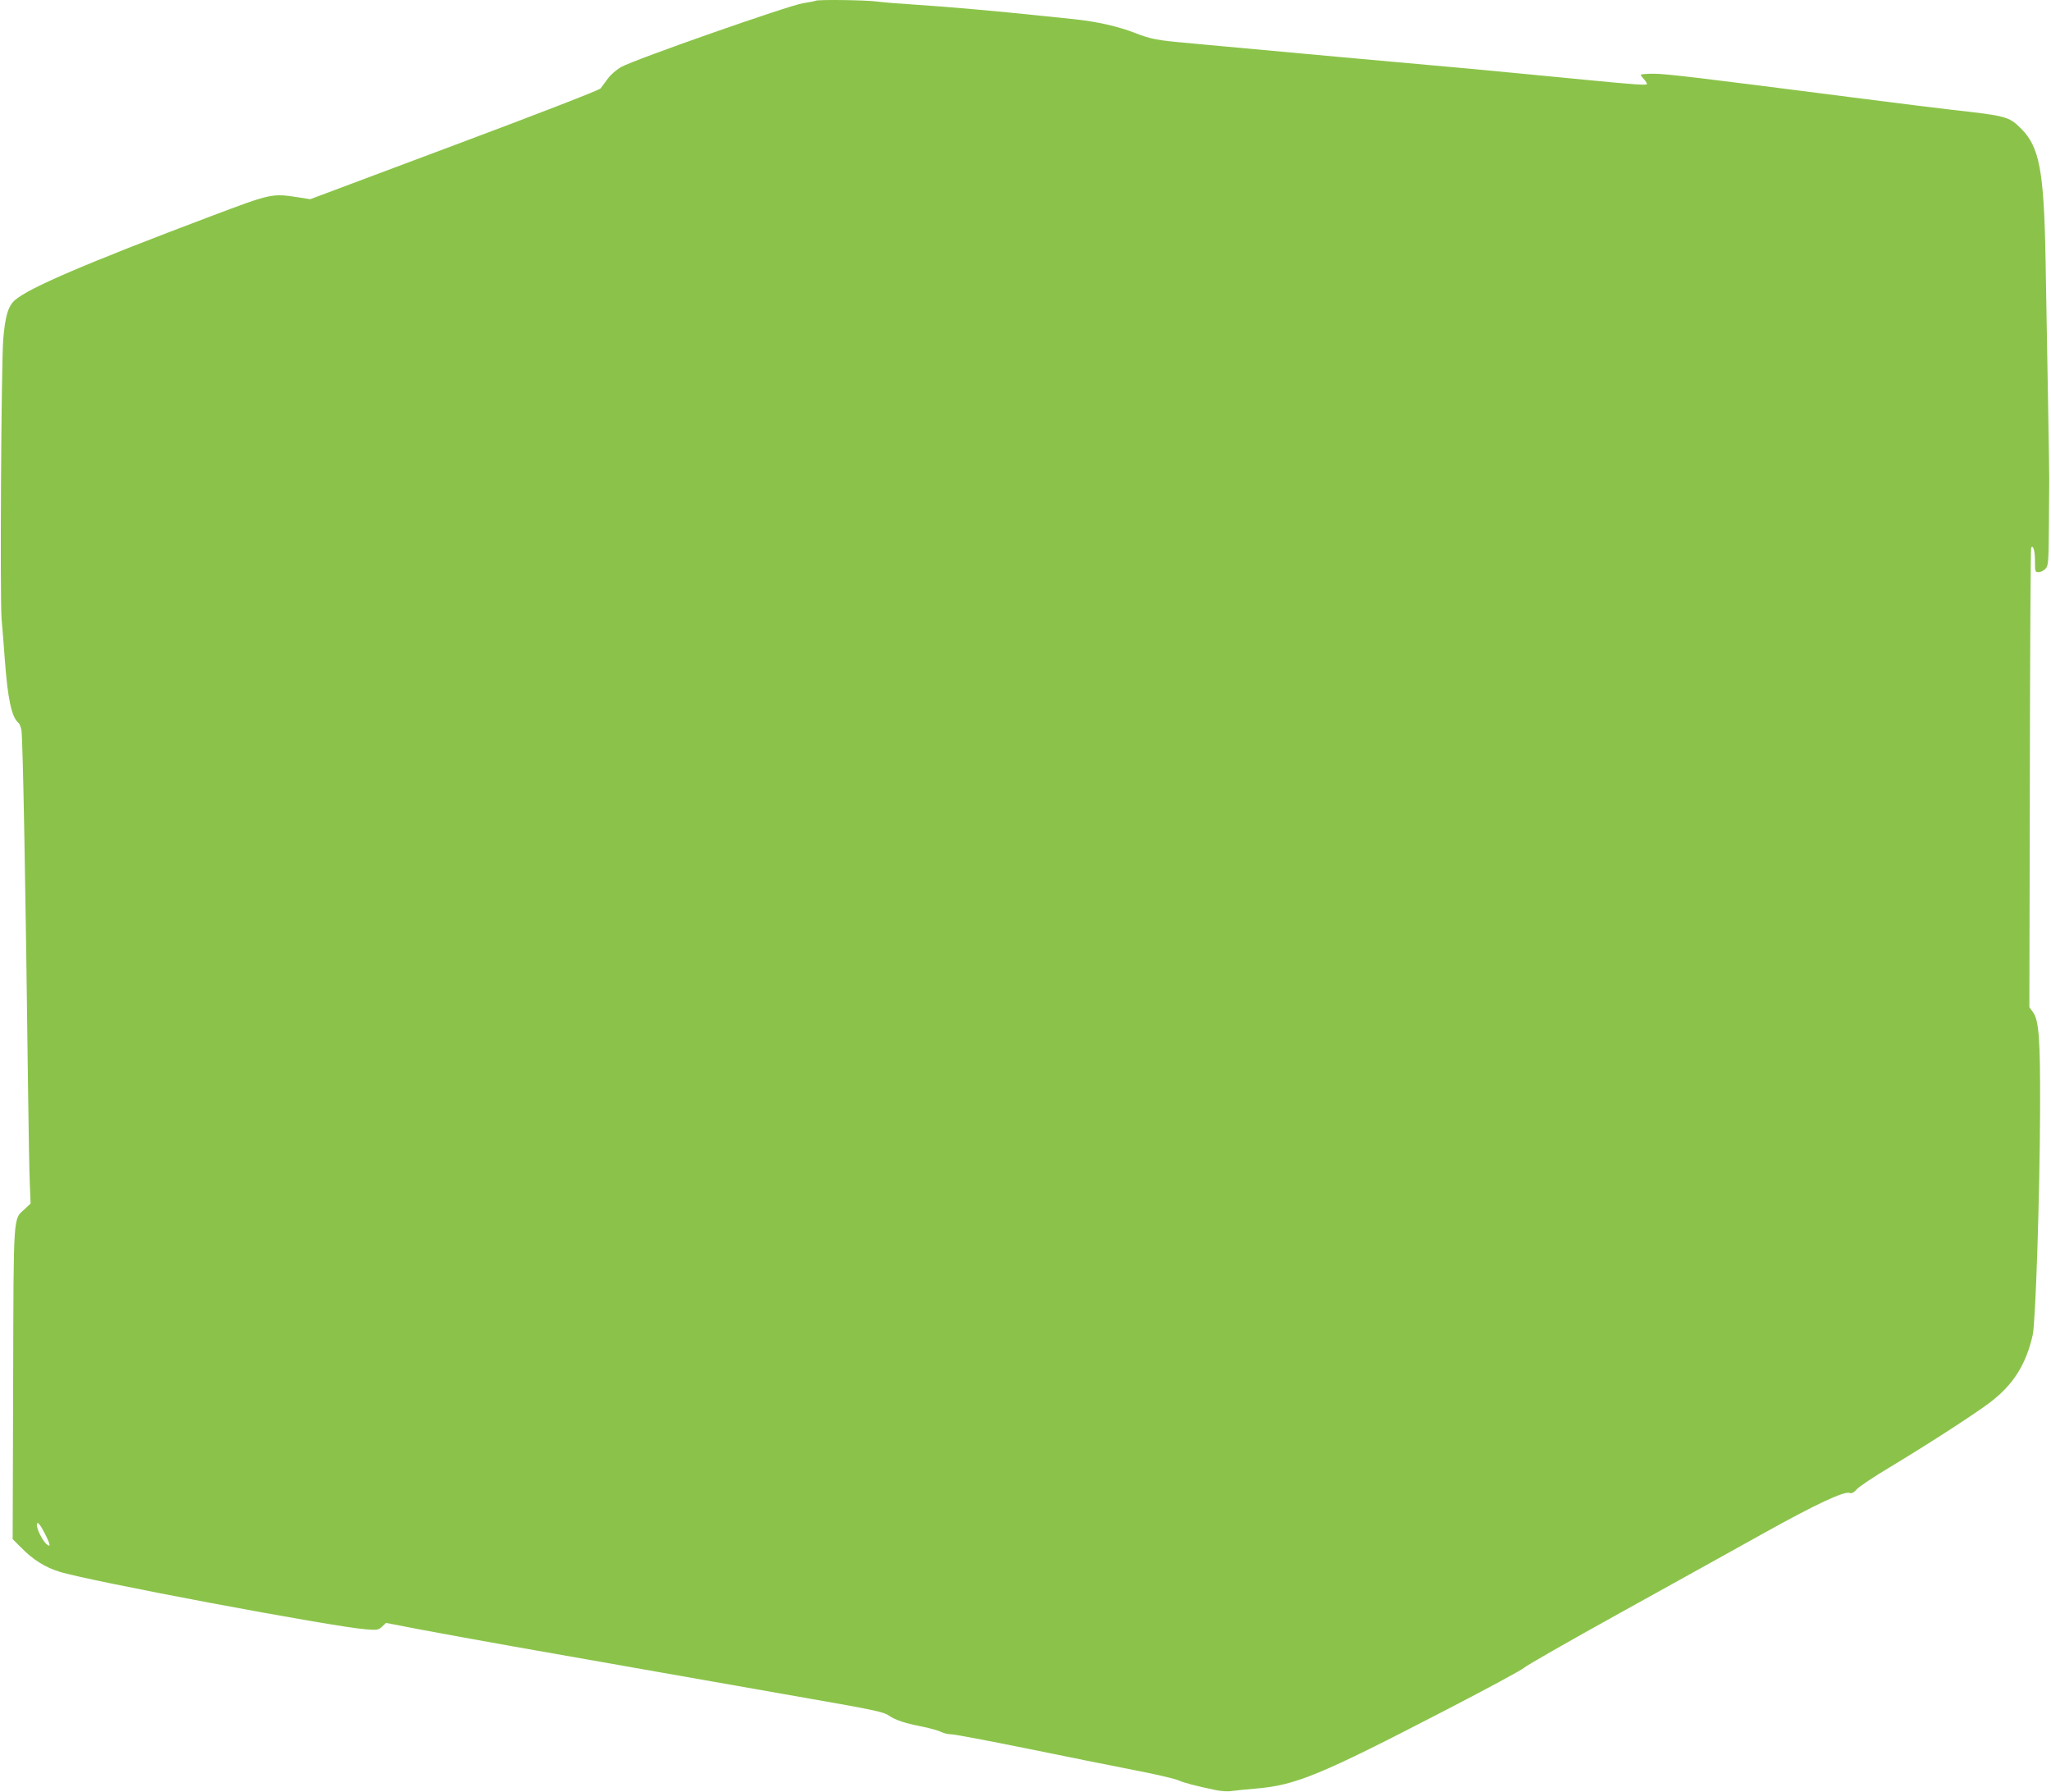 <?xml version="1.0" standalone="no"?>
<!DOCTYPE svg PUBLIC "-//W3C//DTD SVG 20010904//EN"
 "http://www.w3.org/TR/2001/REC-SVG-20010904/DTD/svg10.dtd">
<svg version="1.0" xmlns="http://www.w3.org/2000/svg"
 width="1280pt" height="1118pt" viewBox="0 0 1280 1118"
 preserveAspectRatio="xMidYMid meet">
<g transform="translate(0,1118) scale(0.1,-0.1)"
fill="#8bc34a" stroke="none">
<path d="M5089 11175 c-3 -2 -37 -9 -77 -15 -84 -12 -1052 -351 -1135 -398
-29 -16 -67 -49 -84 -73 -18 -24 -38 -52 -45 -61 -8 -10 -399 -162 -913 -354
l-899 -337 -76 12 c-164 25 -166 24 -543 -118 -782 -295 -1136 -447 -1224
-524 -42 -37 -61 -99 -73 -247 -12 -156 -21 -1620 -10 -1745 5 -55 14 -167 20
-250 18 -244 42 -359 84 -394 8 -7 17 -29 20 -49 9 -66 26 -992 41 -2232 3
-261 8 -530 11 -598 l5 -122 -35 -33 c-75 -68 -71 -8 -74 -1091 l-3 -970 53
-53 c73 -75 148 -122 237 -150 177 -57 1706 -344 1914 -360 71 -6 79 -4 102
17 l24 23 218 -42 c120 -23 382 -70 583 -106 201 -35 597 -105 880 -155 283
-50 718 -126 966 -170 390 -68 455 -82 488 -103 44 -31 103 -50 216 -72 47
-10 98 -24 115 -33 16 -8 43 -14 60 -14 16 1 228 -39 470 -88 242 -50 544
-110 671 -135 126 -24 250 -53 275 -63 41 -18 111 -36 240 -63 31 -6 74 -9 95
-5 21 3 89 10 149 15 253 21 402 83 1205 499 245 127 456 241 470 254 14 14
284 168 600 343 316 175 722 400 901 500 320 178 499 262 533 249 12 -5 26 3
44 23 15 17 108 79 207 138 223 134 524 328 622 402 146 110 227 237 269 423
18 83 44 870 46 1415 1 432 -7 549 -45 600 l-22 30 3 1429 c1 786 5 1433 8
1438 13 20 24 -19 24 -84 0 -65 1 -68 23 -68 13 0 32 10 43 21 18 20 19 41 21
273 1 138 2 265 2 281 1 30 -11 699 -23 1380 -10 551 -38 697 -152 812 -77 76
-91 80 -434 118 -80 9 -354 43 -610 76 -966 124 -1173 149 -1250 149 -44 0
-80 -3 -80 -7 0 -4 10 -17 22 -30 12 -13 18 -26 15 -29 -6 -6 -85 -1 -362 26
-171 17 -510 49 -740 71 -239 22 -240 22 -810 73 -362 33 -451 41 -720 66 -55
5 -156 14 -225 21 -198 17 -239 25 -338 64 -106 41 -236 70 -376 85 -53 5
-140 15 -193 20 -293 31 -591 57 -788 70 -99 6 -210 15 -248 20 -68 10 -380
14 -388 5z m-4809 -9565 c36 -70 38 -90 9 -64 -24 21 -58 90 -59 117 0 29 18
10 50 -53z"/>
</g>
</svg>
